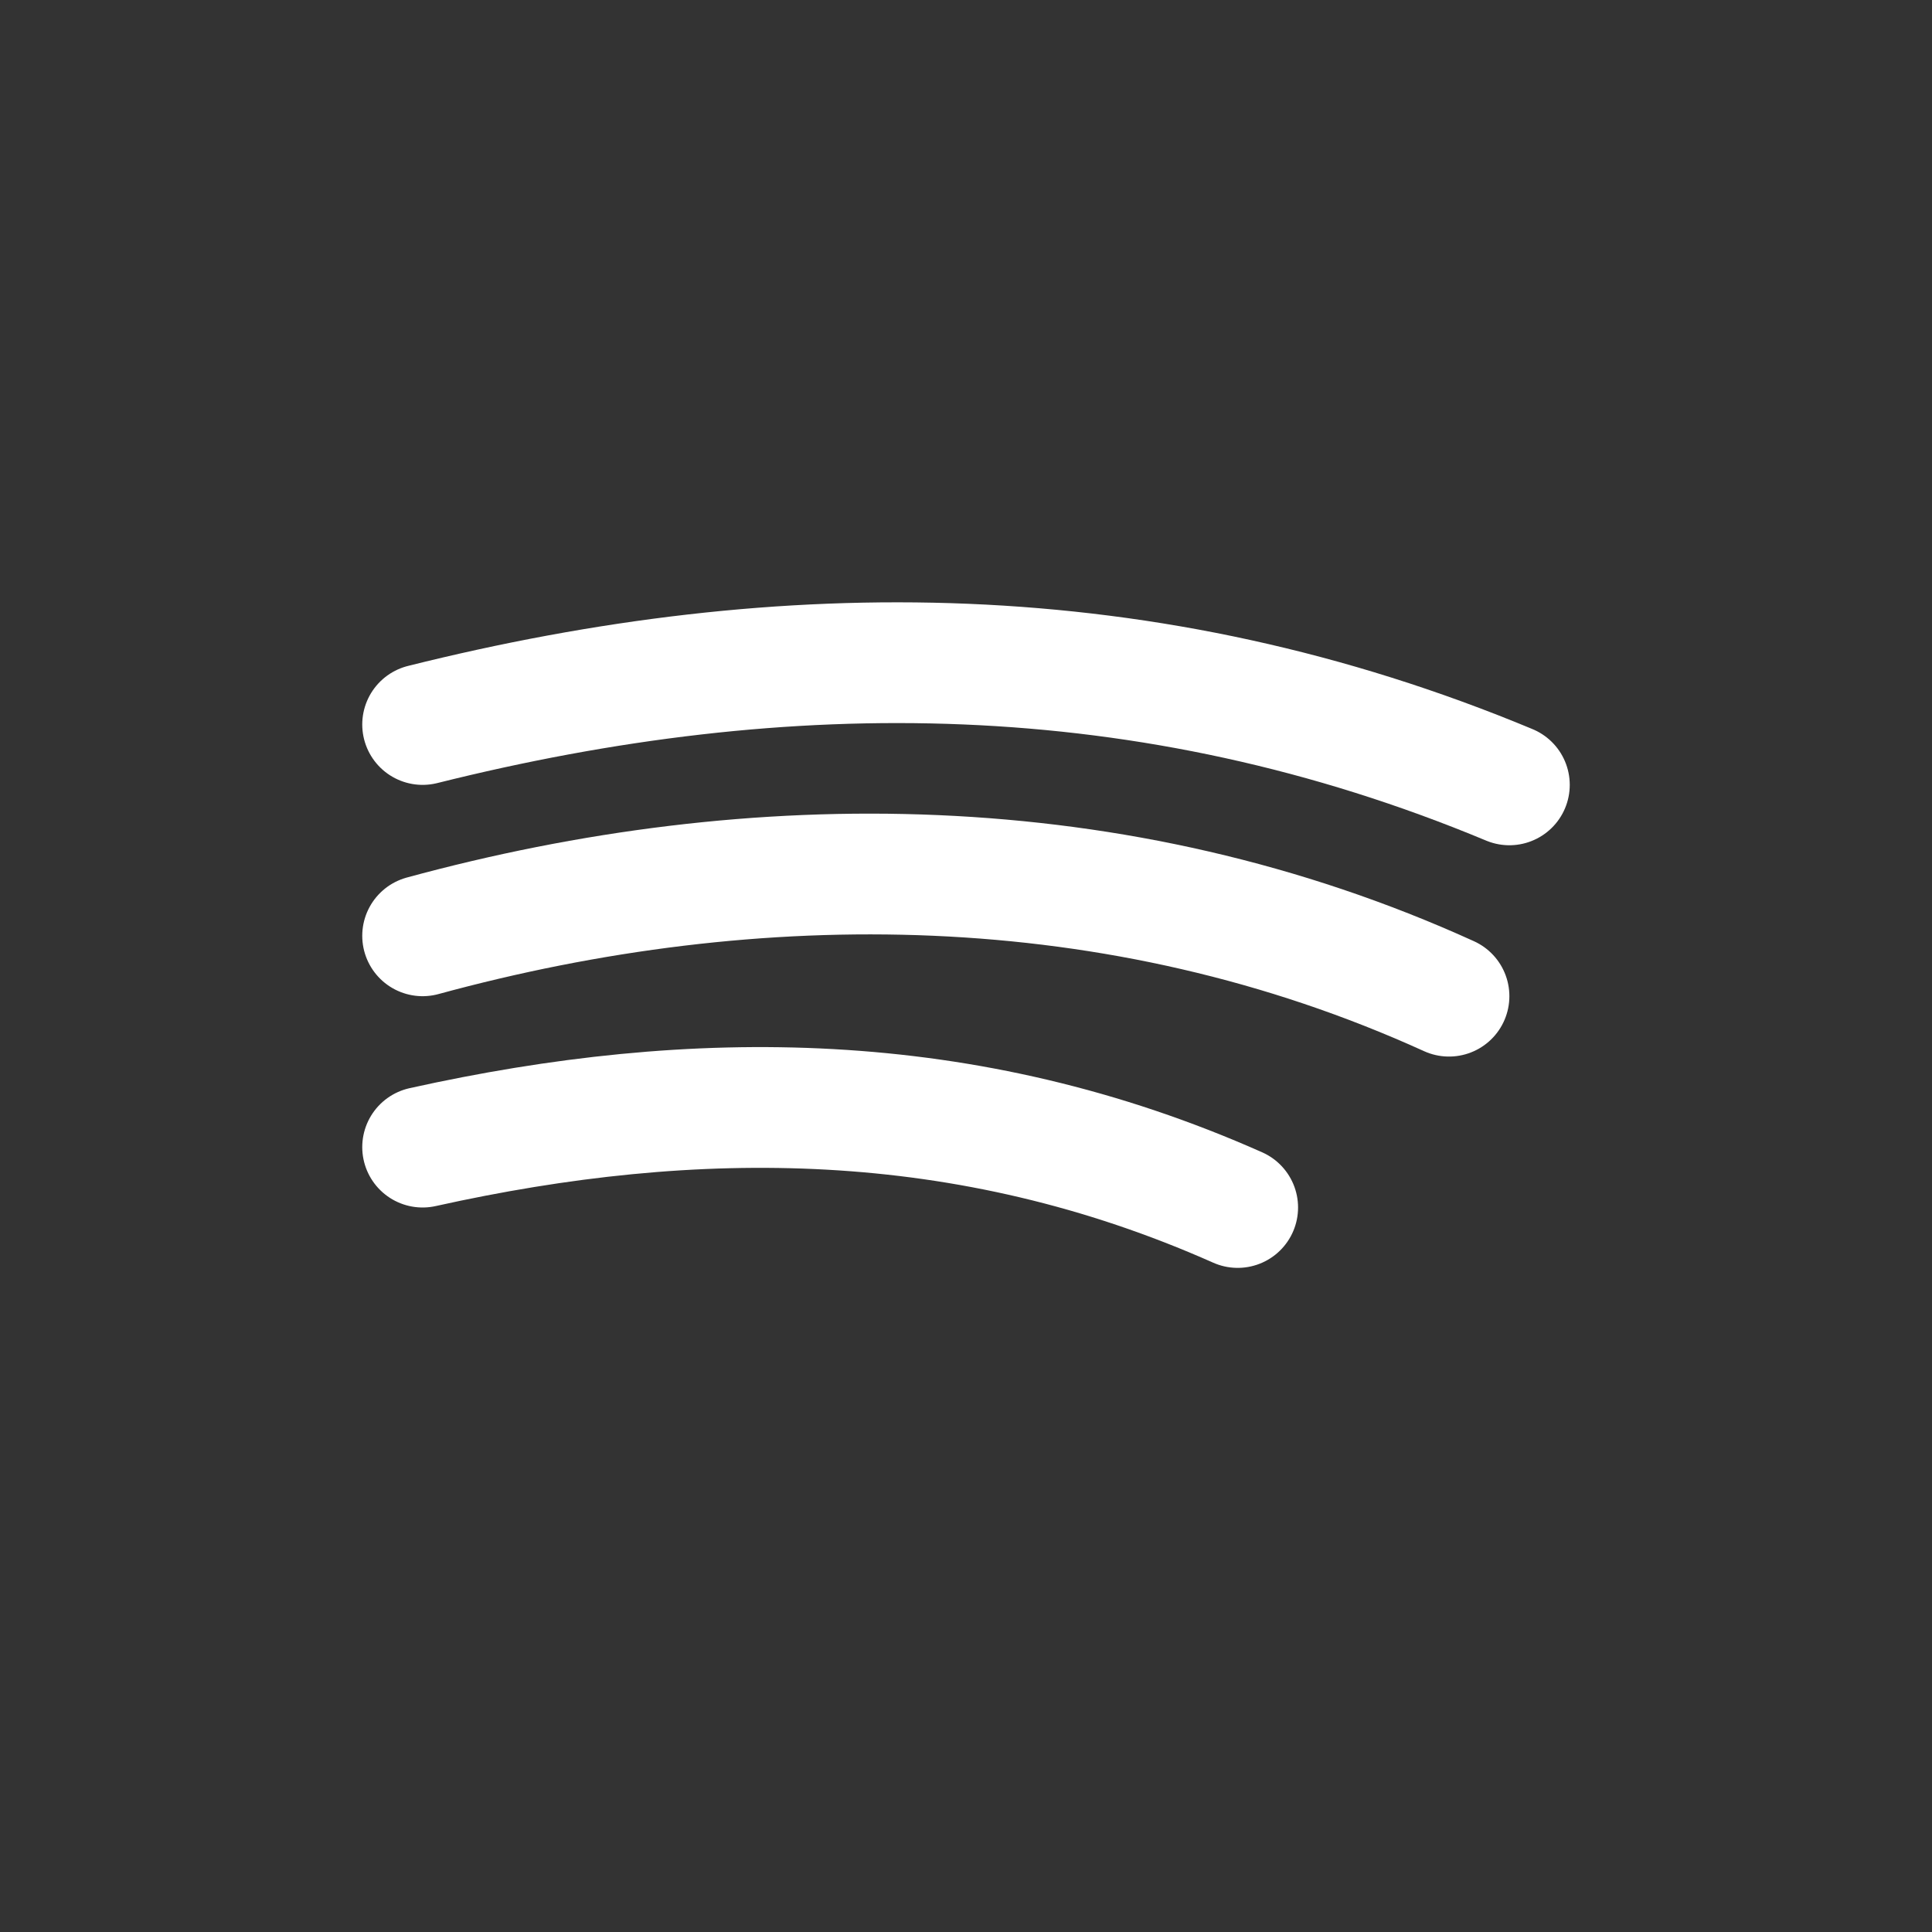 <svg xmlns="http://www.w3.org/2000/svg" viewBox="0 0 64 64" role="img" aria-label="Spotify">
  <rect x="0" y="0" width="64" height="64" fill="#333333" stroke="none"/>
  <title>Spotify</title>
  <g fill="none" stroke="#fff" stroke-width="4" stroke-linecap="round">
    <path d="M14 24c12-3 24-3 36 2"/>
    <path d="M14 31c11-3 23-3 34 2"/>
    <path d="M14 38c9-2 18-2 27 2"/>
  </g>
</svg>
